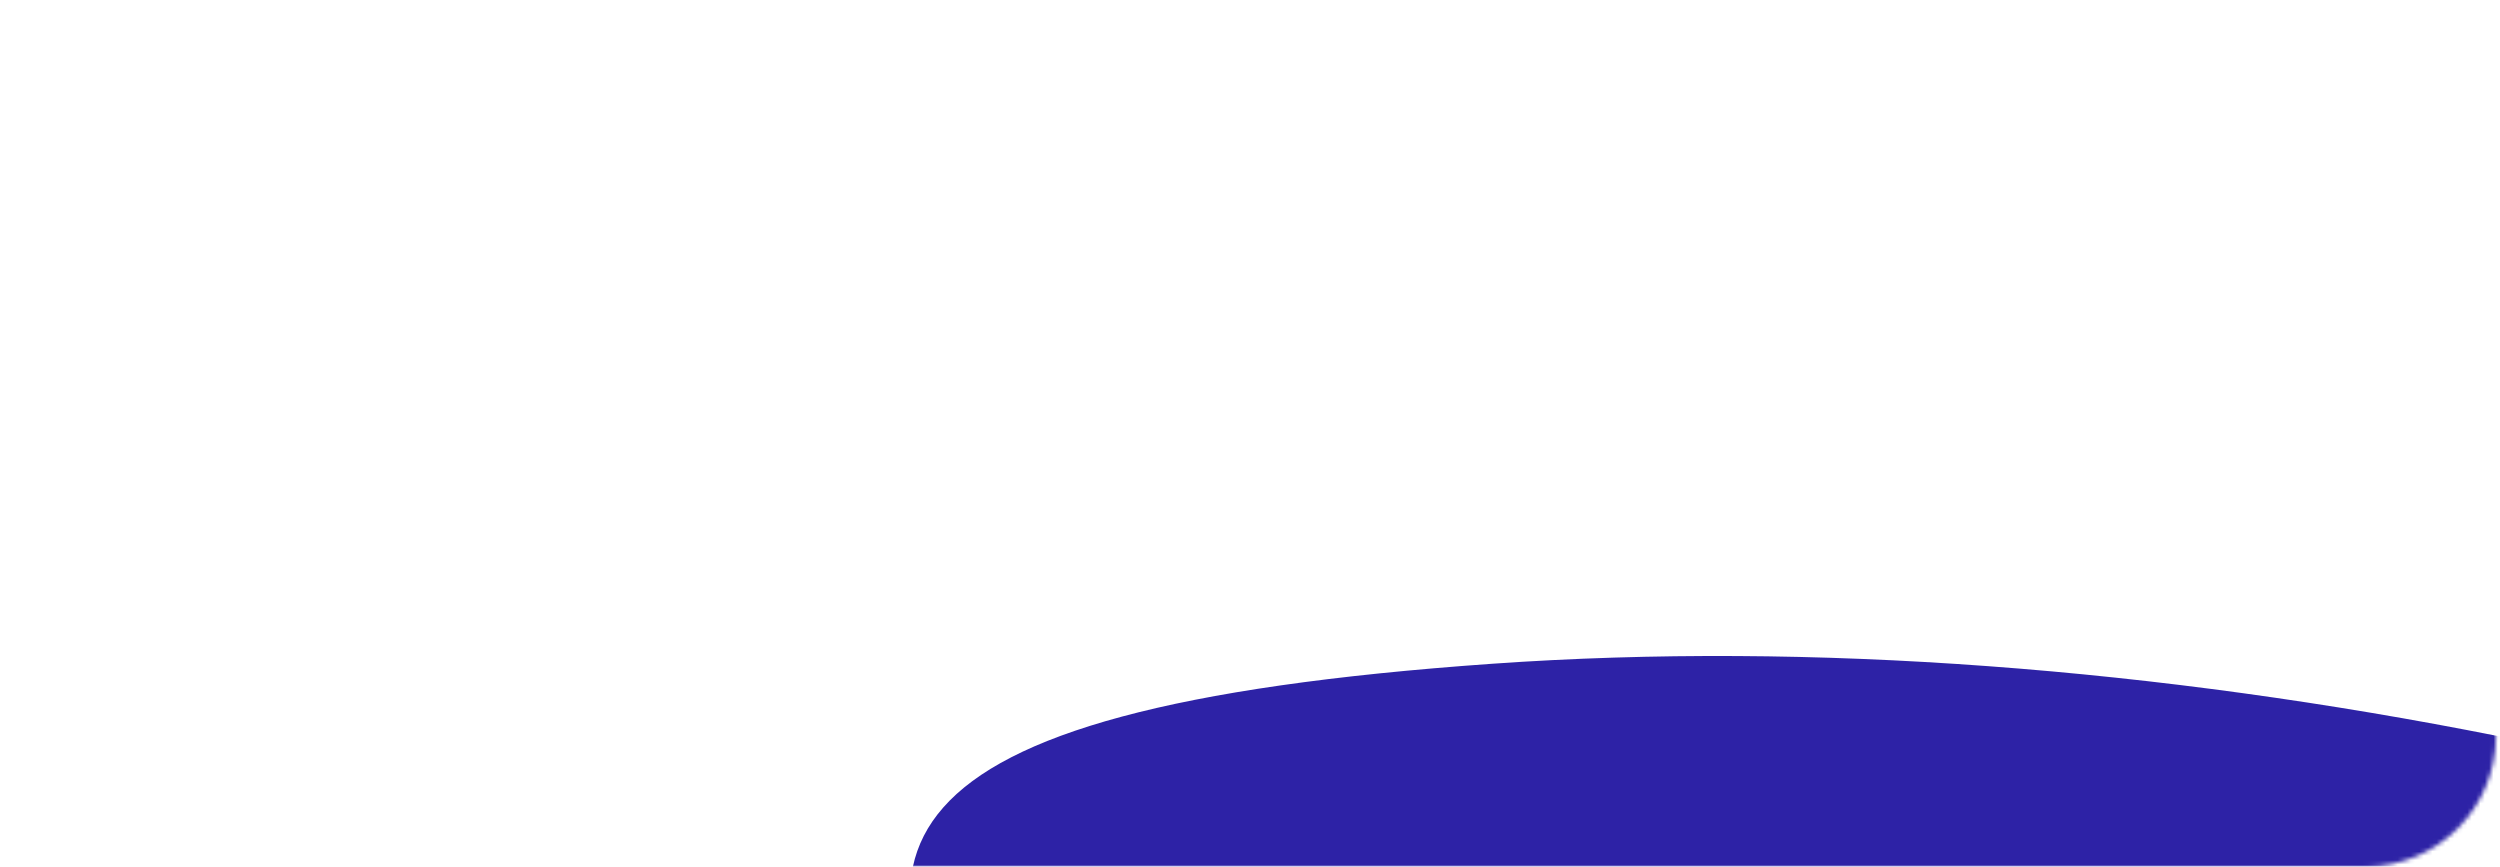 <svg width="574" height="199" viewBox="0 0 574 199" fill="none" xmlns="http://www.w3.org/2000/svg">
<mask id="mask0_12500_21566" style="mask-type:alpha" maskUnits="userSpaceOnUse" x="0" y="0" width="574" height="199">
<path d="M0.572 30C0.572 13.431 14.003 0 30.572 0H543.072C559.64 0 573.072 13.431 573.072 30V169C573.072 185.569 559.64 199 543.072 199H30.572C14.003 199 0.572 185.569 0.572 169V30Z" fill="#191919"/>
</mask>
<g mask="url(#mask0_12500_21566)">
<g filter="url(#filter0_f_12500_21566)">
<path d="M1041.15 494.348C1057.92 693.85 1204.11 789.913 909.662 810.645C615.218 831.377 362.93 686.456 346.162 486.954C329.394 287.452 48.189 173.128 342.633 152.396C637.077 131.664 1024.39 294.846 1041.15 494.348Z" fill="#2D22A6"/>
</g>
</g>
<defs>
<filter id="filter0_f_12500_21566" x="-41.084" y="-99.384" width="1383.26" height="1162" filterUnits="userSpaceOnUse" color-interpolation-filters="sRGB">
<feFlood flood-opacity="0" result="BackgroundImageFix"/>
<feBlend mode="normal" in="SourceGraphic" in2="BackgroundImageFix" result="shape"/>
<feGaussianBlur stdDeviation="125" result="effect1_foregroundBlur_12500_21566"/>
</filter>
</defs>
</svg>
